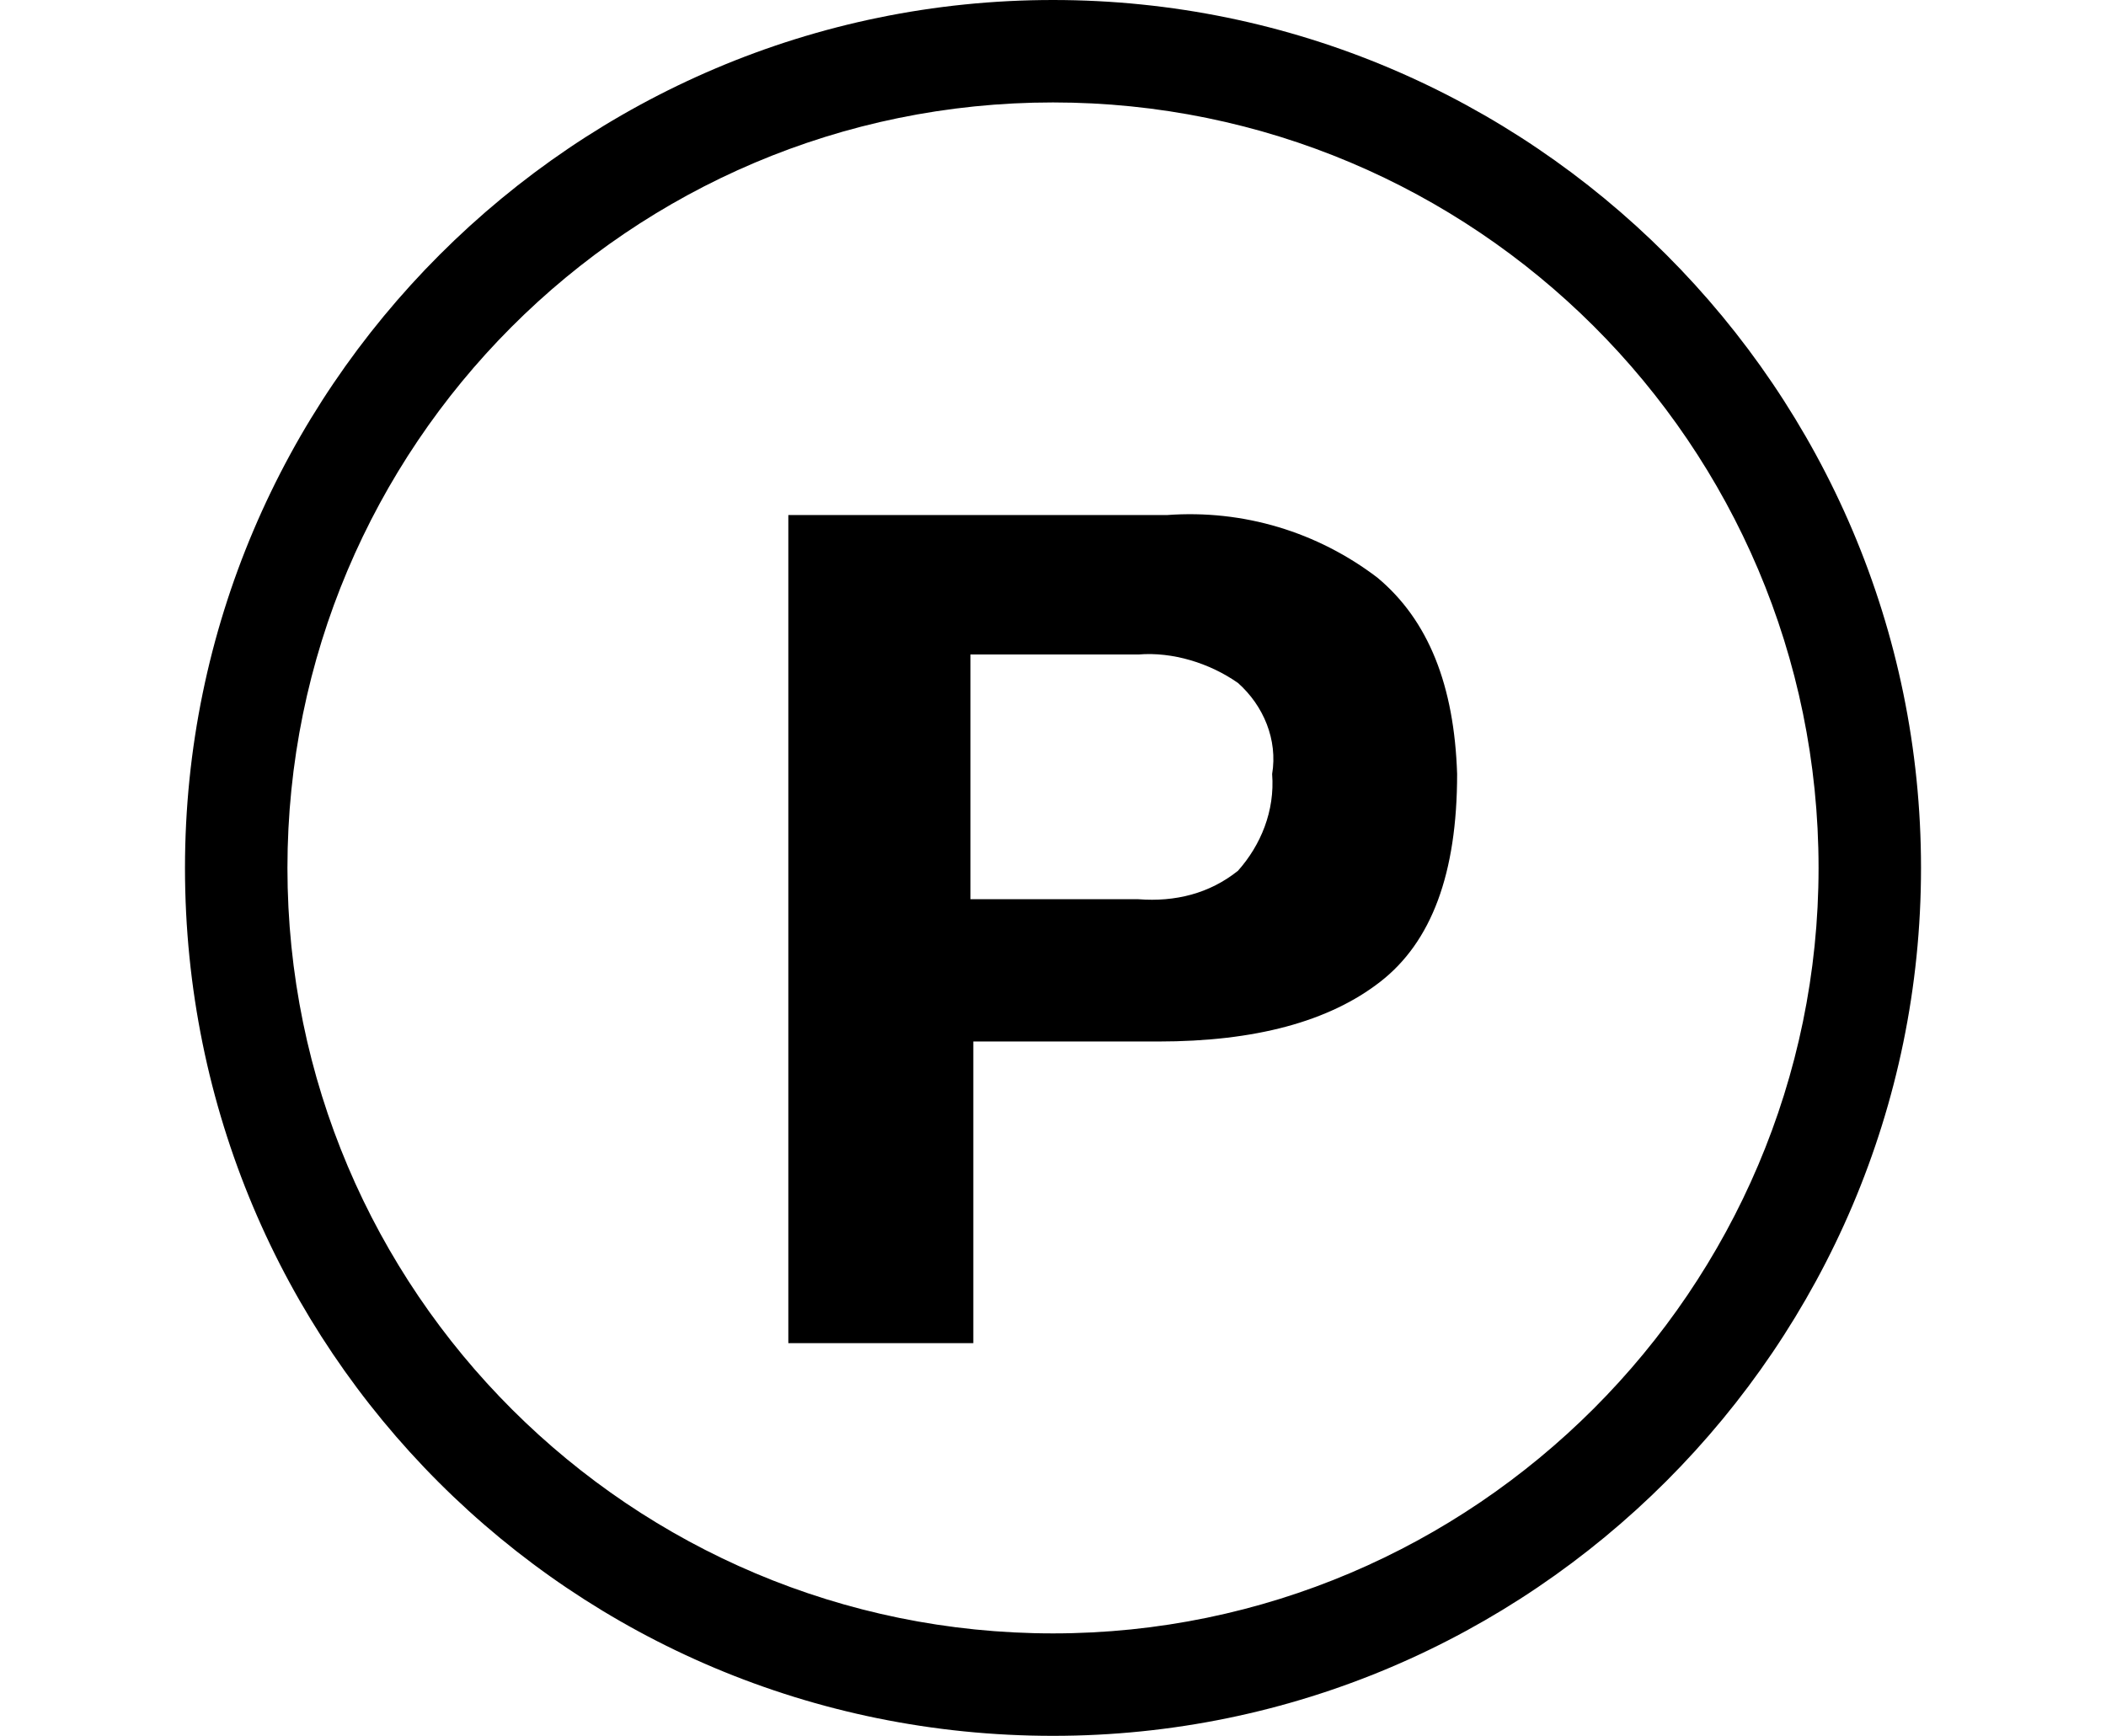 <svg xmlns="http://www.w3.org/2000/svg" viewBox="0 0 74 61"><path d="M37 0C20.2 0 6.5 13.7 6.5 30.5 6.5 47.4 20.1 61 37 61c16.8 0 30.5-13.7 30.5-30.5S53.8 0 37 0zm0 57.4c-14.8 0-26.9-12-26.9-26.9 0-14.8 12-26.9 26.9-26.9 14.8 0 26.9 12 26.9 26.9 0 14.8-12.1 26.9-26.9 26.9zm11.4-37.1c-2.1-1.6-4.7-2.4-7.4-2.2H27.7v29.1h6.5V36.6h6.5c3.4 0 6-.7 7.8-2.1 1.8-1.4 2.7-3.8 2.7-7.3-.1-3.1-1-5.4-2.8-6.9zm-4.9 10.3c-1 .8-2.2 1.1-3.5 1h-5.9V23H40c1.2-.1 2.5.3 3.5 1 .9.8 1.4 2 1.2 3.2.1 1.3-.4 2.5-1.2 3.4z"/></svg>